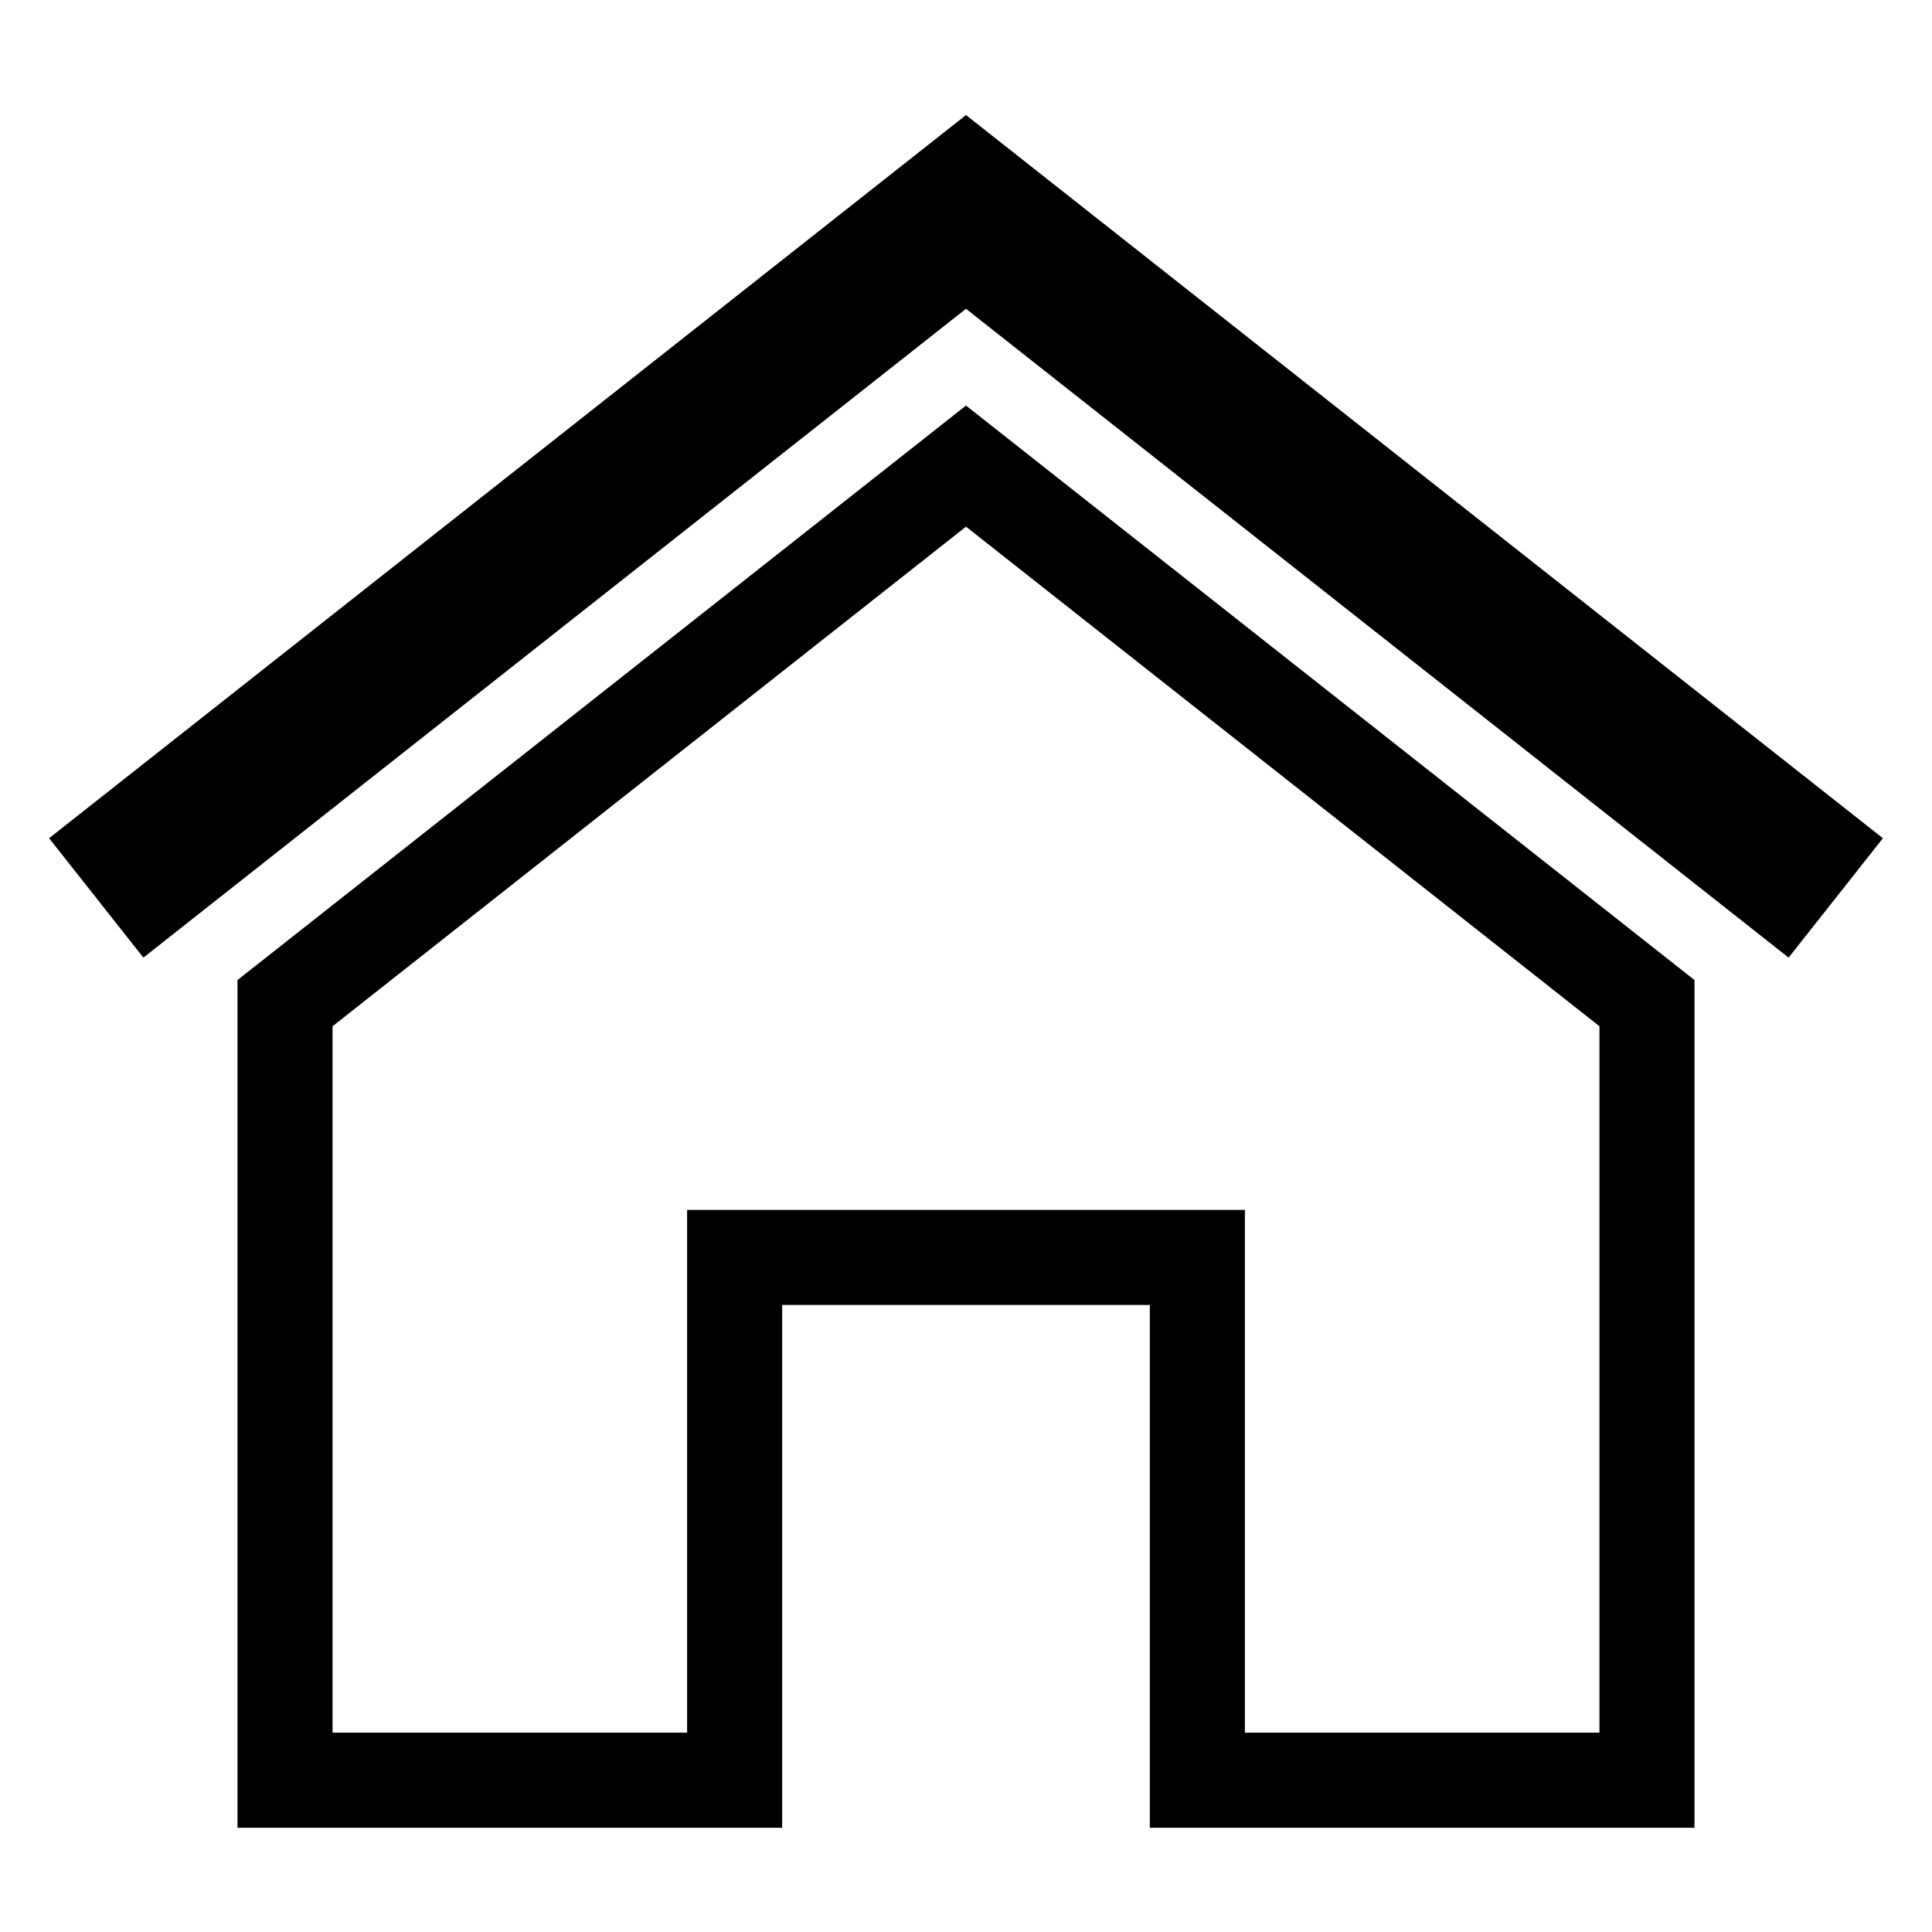 <?xml version="1.0" encoding="UTF-8"?>
<!-- Uploaded to: ICON Repo, www.iconrepo.com, Generator: ICON Repo Mixer Tools -->
<svg fill="#000000" width="800px" height="800px" version="1.1" viewBox="144 144 512 512" xmlns="http://www.w3.org/2000/svg">
 <g>
  <path d="m400 174.49-242.99 191.65 24.988 31.641 218-171.95 218 171.95 24.988-31.641z"/>
  <path d="m400 283.57 167.87 132.4v187.21h-93.961v-138.55h-147.82v138.55h-93.961v-187.21l167.87-132.4m0-32.094-193.06 152.25v224.65h144.34v-138.55h97.438v138.55h144.34v-224.65l-193.06-152.25z"/>
 </g>
</svg>